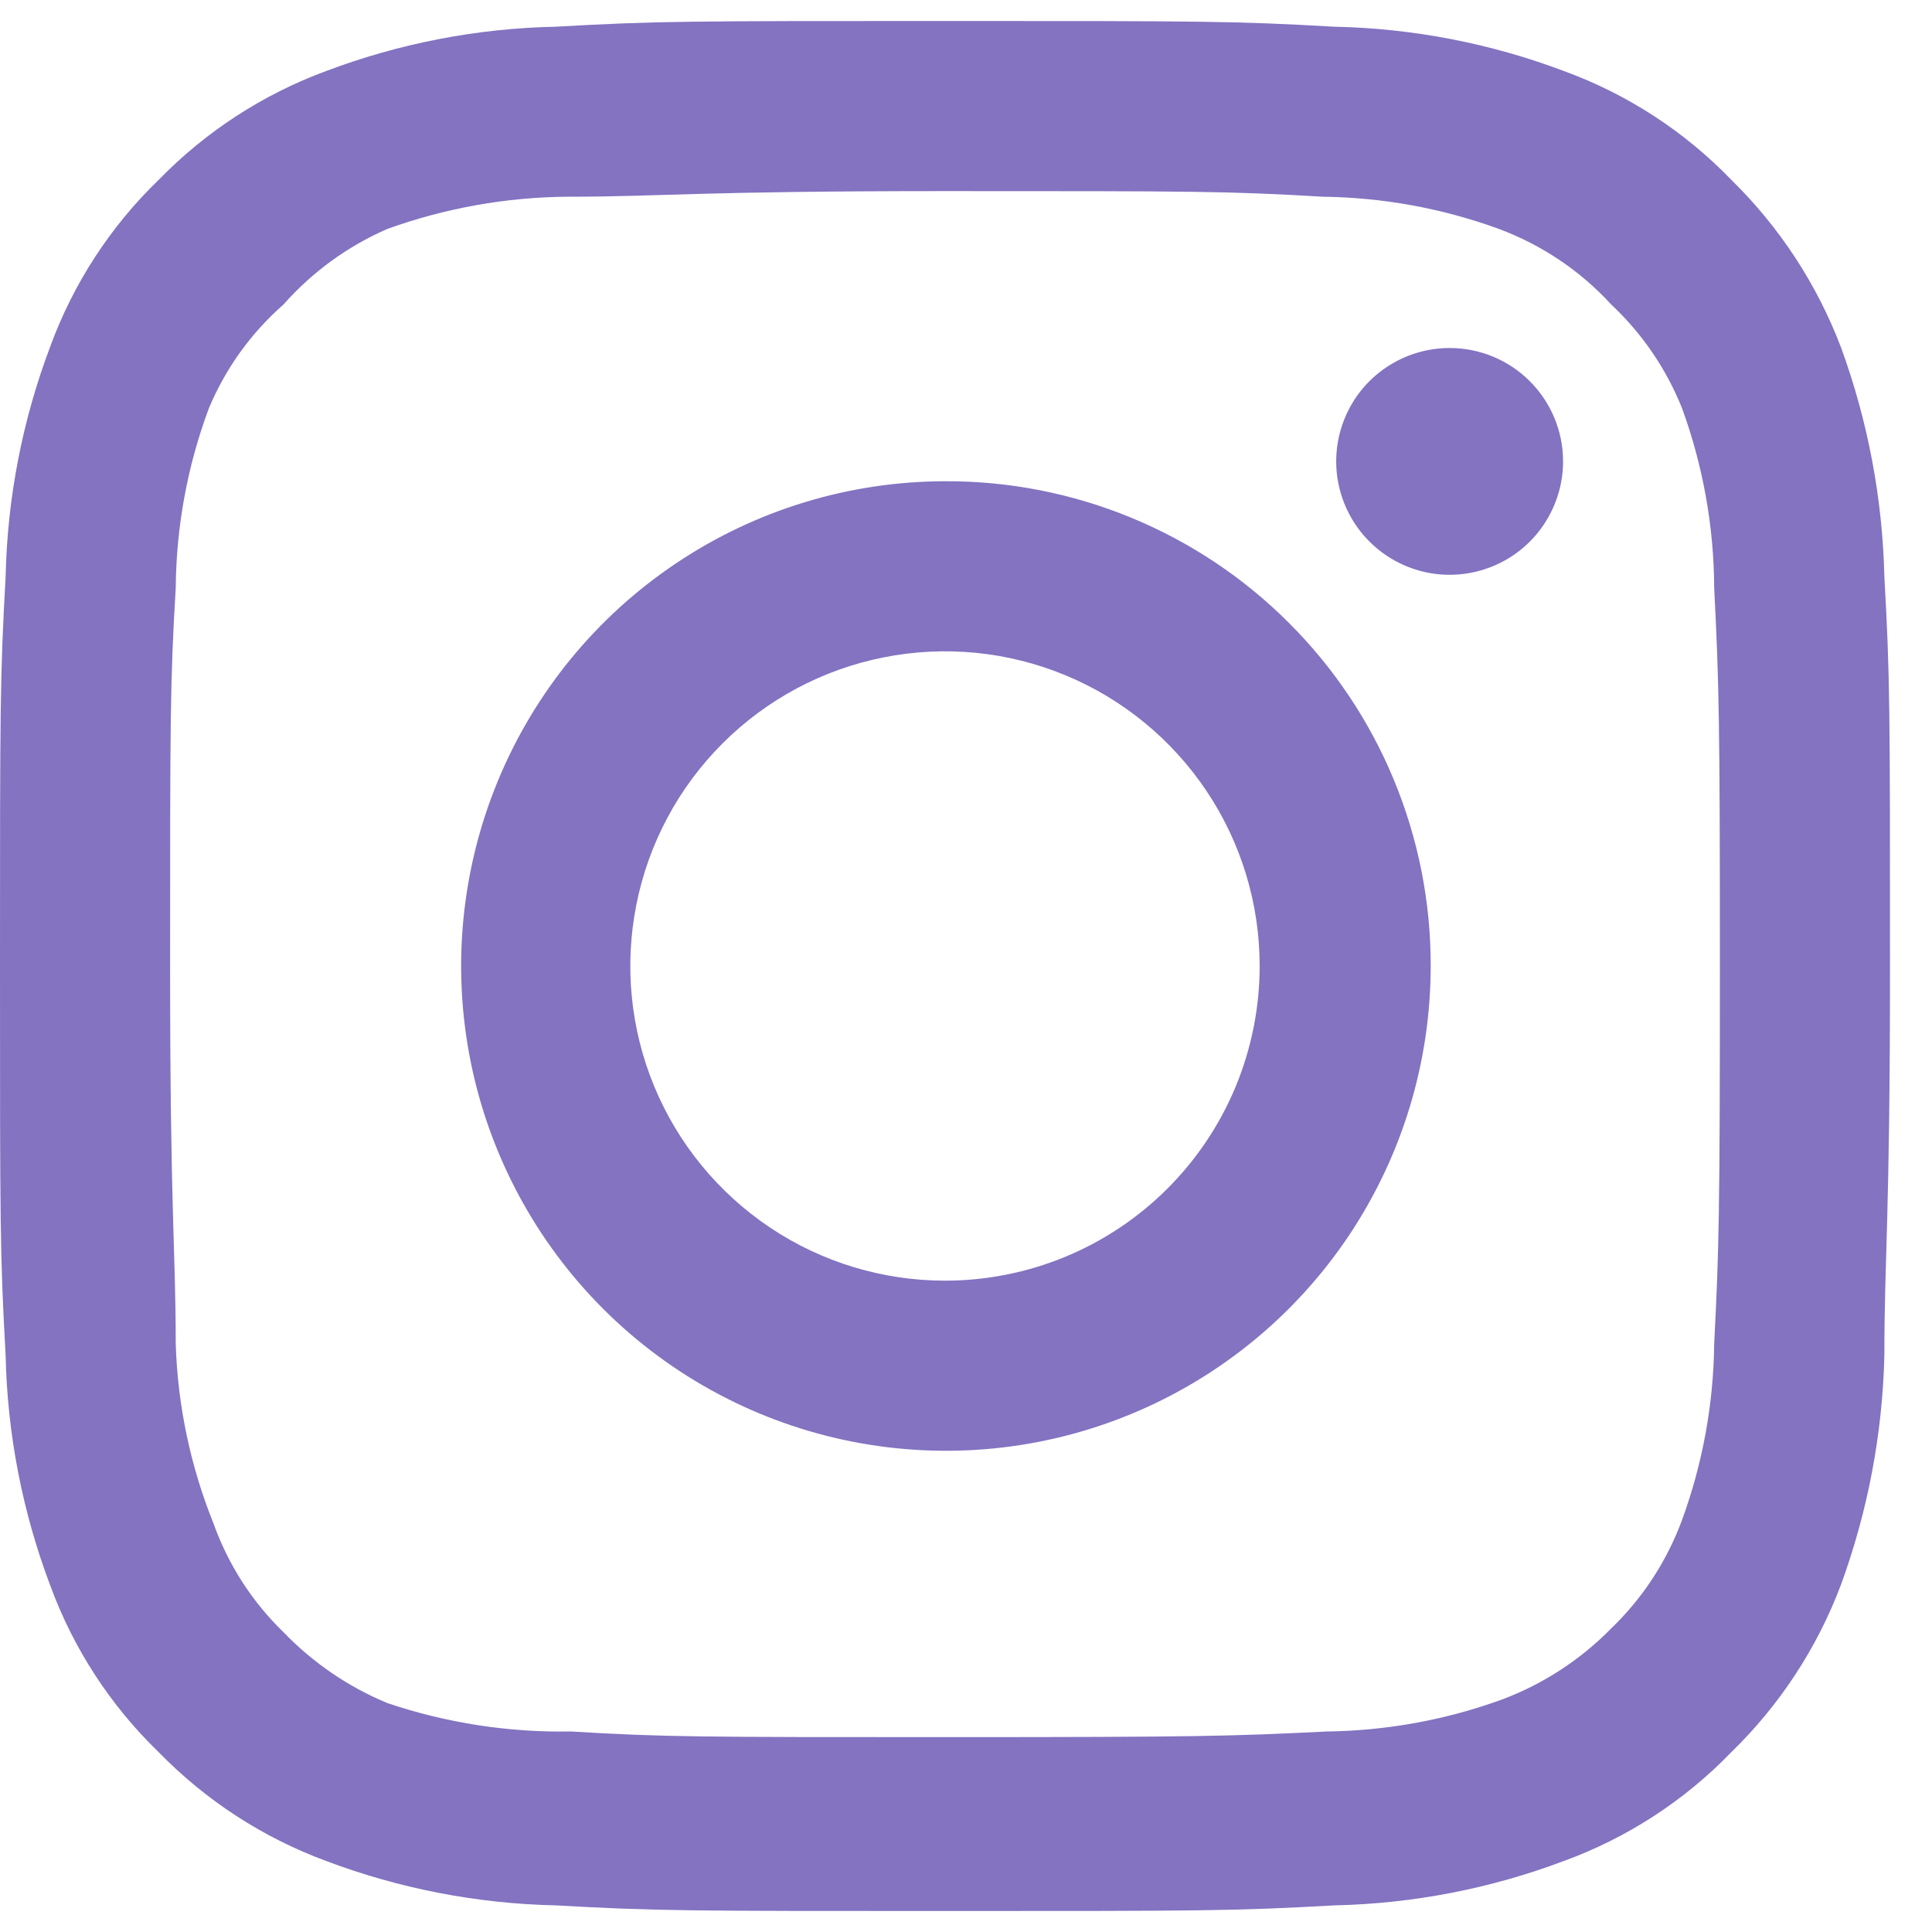 <svg width="23" height="23" viewBox="0 0 23 23" fill="none" xmlns="http://www.w3.org/2000/svg">
<path d="M17.258 4.143C16.991 4.143 16.73 4.222 16.508 4.37C16.285 4.518 16.112 4.729 16.01 4.976C15.908 5.223 15.881 5.494 15.933 5.756C15.986 6.018 16.114 6.258 16.303 6.447C16.492 6.636 16.732 6.764 16.994 6.817C17.256 6.869 17.527 6.842 17.774 6.74C18.021 6.638 18.232 6.465 18.38 6.243C18.528 6.021 18.608 5.76 18.608 5.492C18.608 5.134 18.465 4.791 18.212 4.538C17.959 4.285 17.616 4.143 17.258 4.143ZM22.433 6.865C22.411 5.932 22.236 5.008 21.915 4.131C21.629 3.381 21.184 2.702 20.61 2.14C20.053 1.563 19.372 1.121 18.619 0.846C17.744 0.516 16.82 0.337 15.885 0.318C14.693 0.25 14.31 0.25 11.25 0.25C8.19 0.25 7.808 0.25 6.615 0.318C5.68 0.337 4.756 0.516 3.881 0.846C3.129 1.124 2.449 1.566 1.89 2.14C1.313 2.697 0.871 3.378 0.596 4.131C0.266 5.006 0.087 5.93 0.067 6.865C-6.28643e-08 8.057 0 8.44 0 11.5C0 14.56 -6.28643e-08 14.943 0.067 16.135C0.087 17.07 0.266 17.994 0.596 18.869C0.871 19.622 1.313 20.303 1.89 20.86C2.449 21.434 3.129 21.876 3.881 22.154C4.756 22.484 5.68 22.663 6.615 22.683C7.808 22.75 8.19 22.75 11.25 22.75C14.31 22.75 14.693 22.75 15.885 22.683C16.82 22.663 17.744 22.484 18.619 22.154C19.372 21.879 20.053 21.437 20.61 20.86C21.186 20.3 21.632 19.62 21.915 18.869C22.236 17.992 22.411 17.068 22.433 16.135C22.433 14.943 22.5 14.56 22.5 11.5C22.5 8.44 22.5 8.057 22.433 6.865ZM20.407 16C20.399 16.714 20.27 17.422 20.025 18.093C19.845 18.582 19.557 19.024 19.181 19.386C18.816 19.758 18.375 20.046 17.887 20.23C17.217 20.475 16.509 20.604 15.795 20.613C14.67 20.669 14.254 20.68 11.295 20.68C8.336 20.68 7.92 20.68 6.795 20.613C6.053 20.626 5.315 20.512 4.612 20.275C4.146 20.082 3.725 19.794 3.375 19.431C3.002 19.07 2.717 18.627 2.542 18.137C2.268 17.457 2.115 16.733 2.092 16C2.092 14.875 2.025 14.459 2.025 11.5C2.025 8.541 2.025 8.125 2.092 7C2.098 6.27 2.231 5.546 2.486 4.862C2.684 4.388 2.988 3.964 3.375 3.625C3.717 3.238 4.139 2.931 4.612 2.725C5.298 2.478 6.021 2.348 6.75 2.342C7.875 2.342 8.291 2.275 11.25 2.275C14.209 2.275 14.625 2.275 15.75 2.342C16.464 2.351 17.172 2.48 17.843 2.725C18.354 2.915 18.813 3.223 19.181 3.625C19.55 3.971 19.838 4.393 20.025 4.862C20.275 5.548 20.404 6.271 20.407 7C20.464 8.125 20.475 8.541 20.475 11.5C20.475 14.459 20.464 14.875 20.407 16ZM11.25 5.729C10.109 5.731 8.994 6.071 8.047 6.707C7.099 7.342 6.361 8.244 5.926 9.299C5.491 10.354 5.378 11.514 5.602 12.633C5.826 13.752 6.377 14.779 7.184 15.585C7.992 16.391 9.02 16.939 10.139 17.161C11.259 17.383 12.418 17.268 13.472 16.831C14.526 16.394 15.427 15.654 16.061 14.705C16.694 13.756 17.032 12.641 17.032 11.5C17.034 10.741 16.885 9.989 16.595 9.287C16.305 8.585 15.879 7.948 15.341 7.412C14.804 6.875 14.166 6.451 13.464 6.162C12.762 5.873 12.009 5.726 11.25 5.729ZM11.25 15.246C10.509 15.246 9.785 15.027 9.169 14.615C8.553 14.203 8.072 13.618 7.789 12.934C7.505 12.249 7.431 11.496 7.576 10.769C7.72 10.042 8.077 9.375 8.601 8.851C9.125 8.327 9.792 7.97 10.519 7.826C11.246 7.681 11.999 7.755 12.684 8.039C13.368 8.322 13.953 8.803 14.365 9.419C14.777 10.035 14.996 10.759 14.996 11.5C14.996 11.992 14.899 12.479 14.711 12.934C14.523 13.388 14.247 13.801 13.899 14.149C13.551 14.497 13.138 14.773 12.684 14.961C12.229 15.149 11.742 15.246 11.25 15.246Z" fill="#8373C1"/>
</svg>
